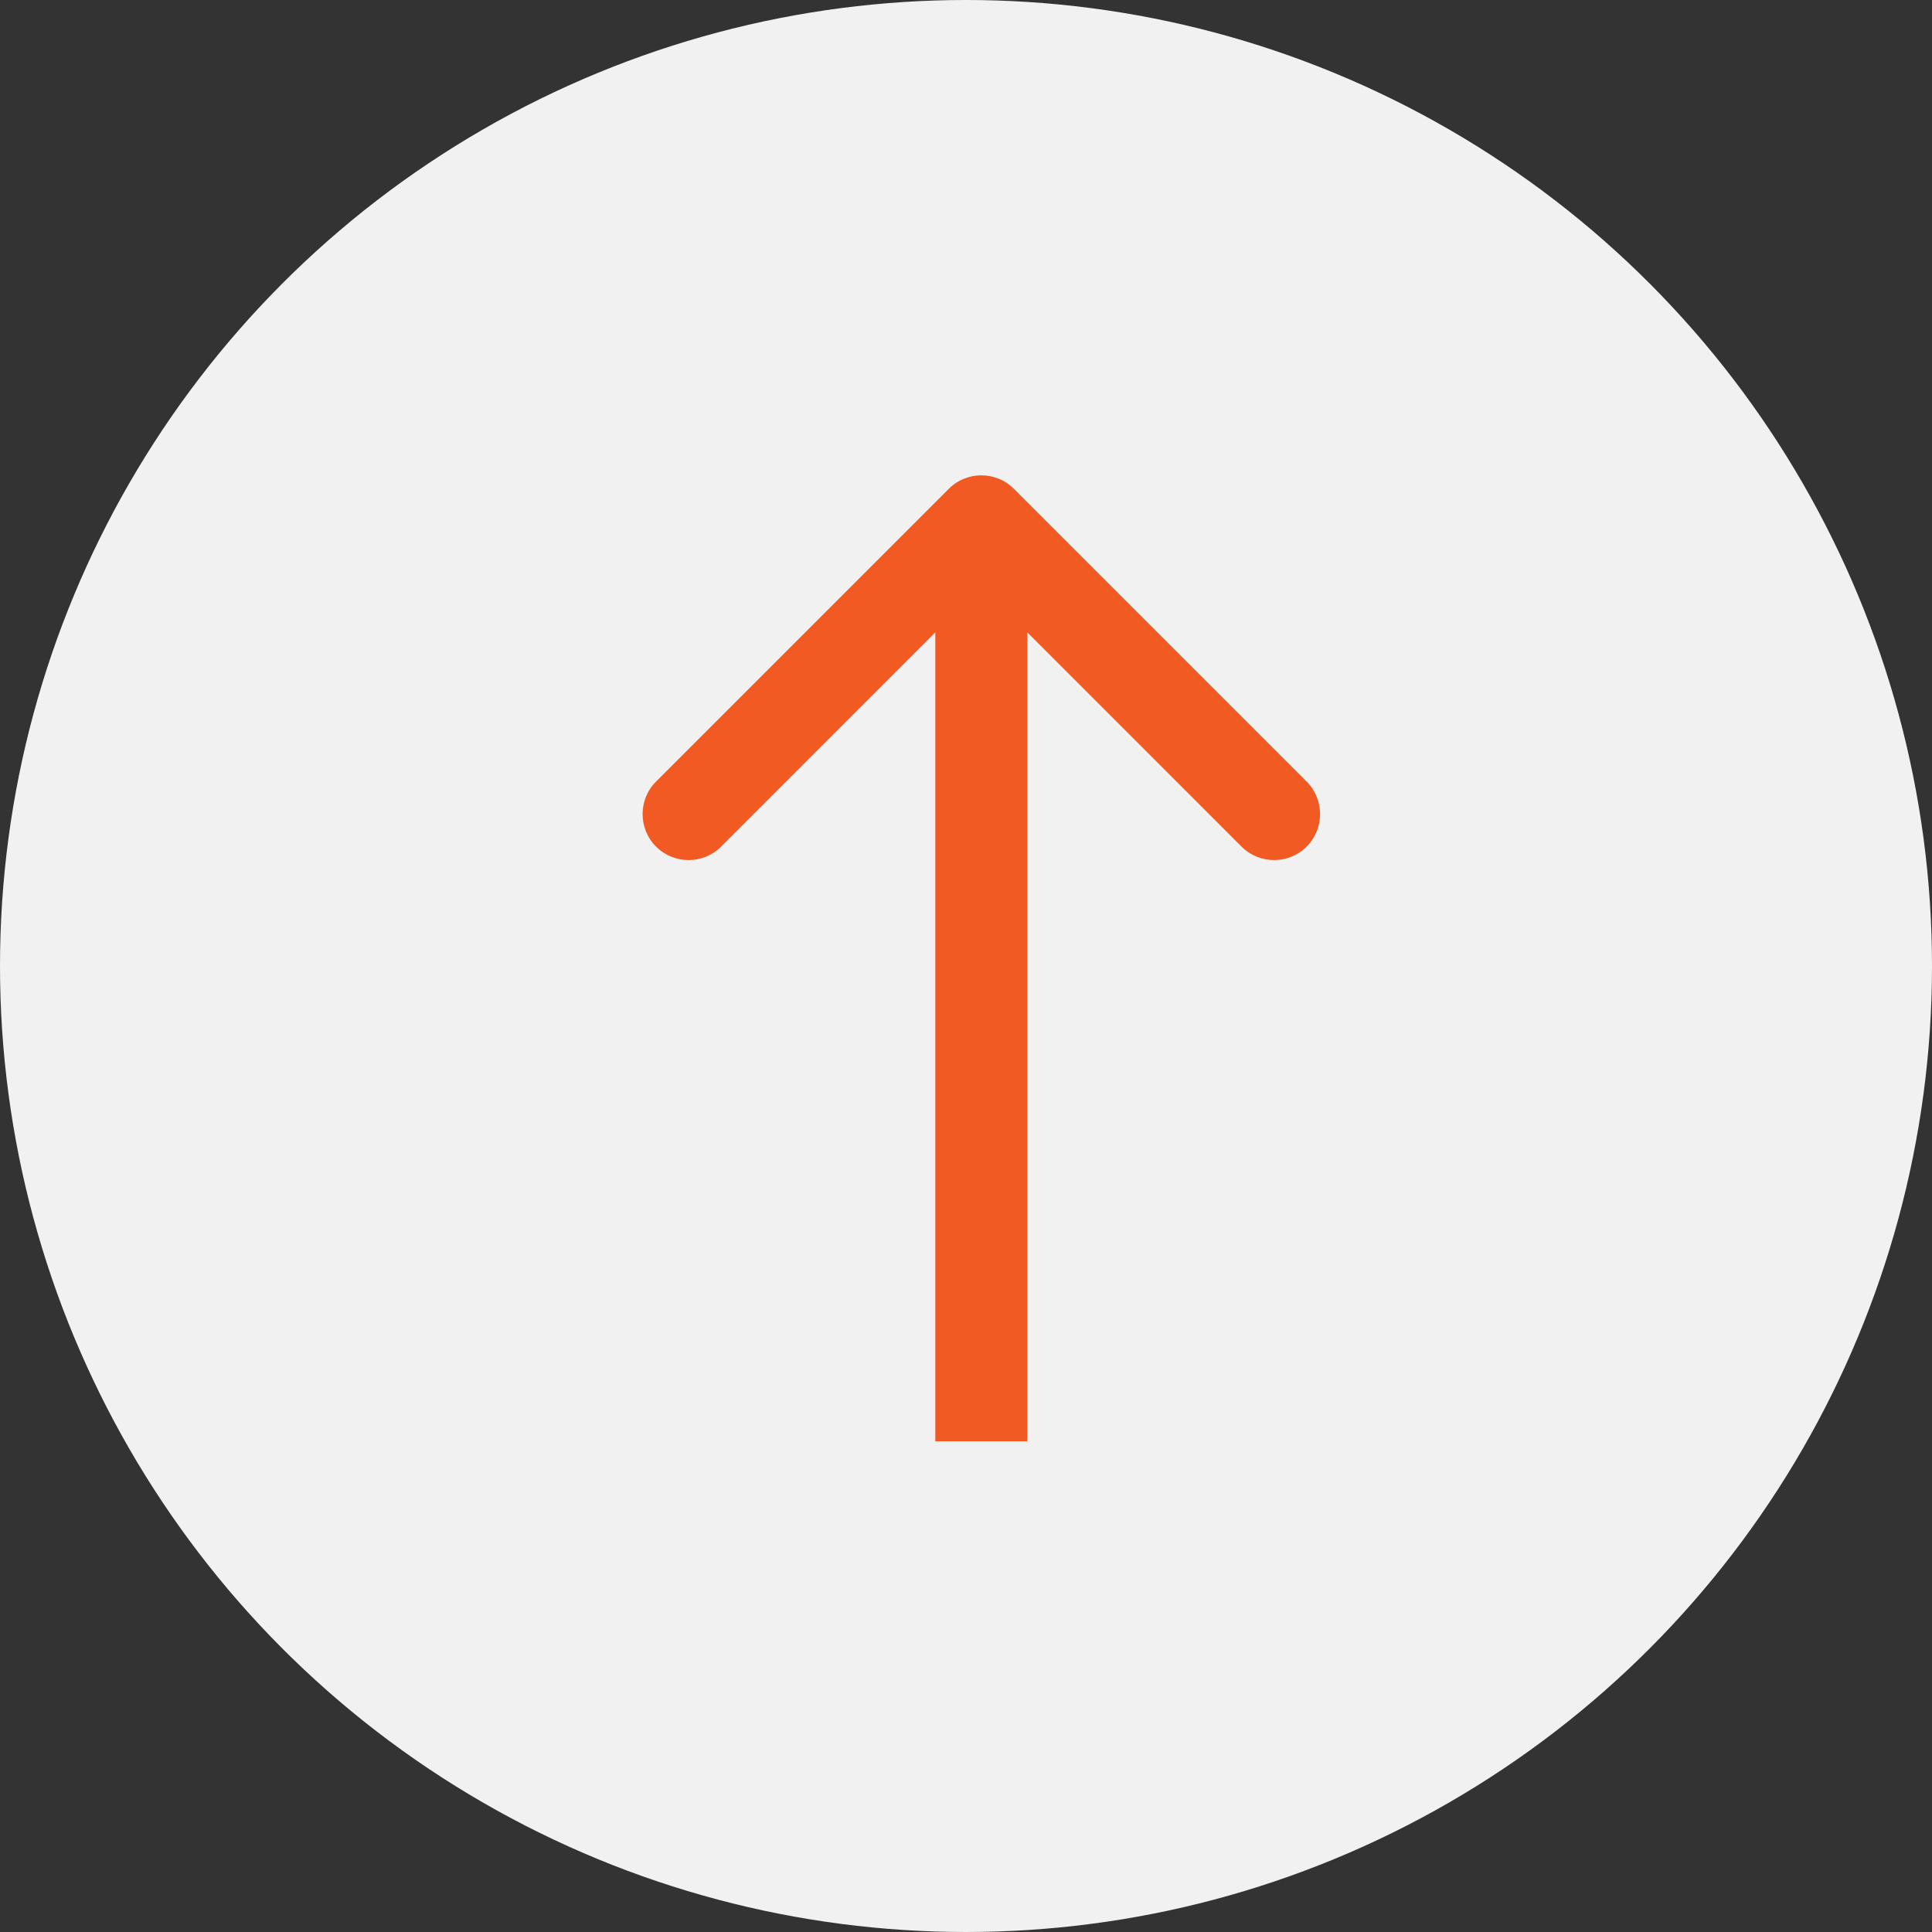 <?xml version="1.0" encoding="UTF-8"?> <svg xmlns="http://www.w3.org/2000/svg" width="63" height="63" viewBox="0 0 63 63" fill="none"><rect x="0" y="0" width="63" height="63" fill="#333333" stroke="none"/><circle cx="31.5" cy="31.5" r="31.5" fill="#F1F1F2"></circle><path d="M33.061 15.939C32.475 15.354 31.525 15.354 30.939 15.939L21.393 25.485C20.808 26.071 20.808 27.021 21.393 27.607C21.979 28.192 22.929 28.192 23.515 27.607L32 19.121L40.485 27.607C41.071 28.192 42.021 28.192 42.607 27.607C43.192 27.021 43.192 26.071 42.607 25.485L33.061 15.939ZM32 47H33.5L33.5 17H32H30.5L30.5 47H32Z" fill="#F15A22"></path></svg> 